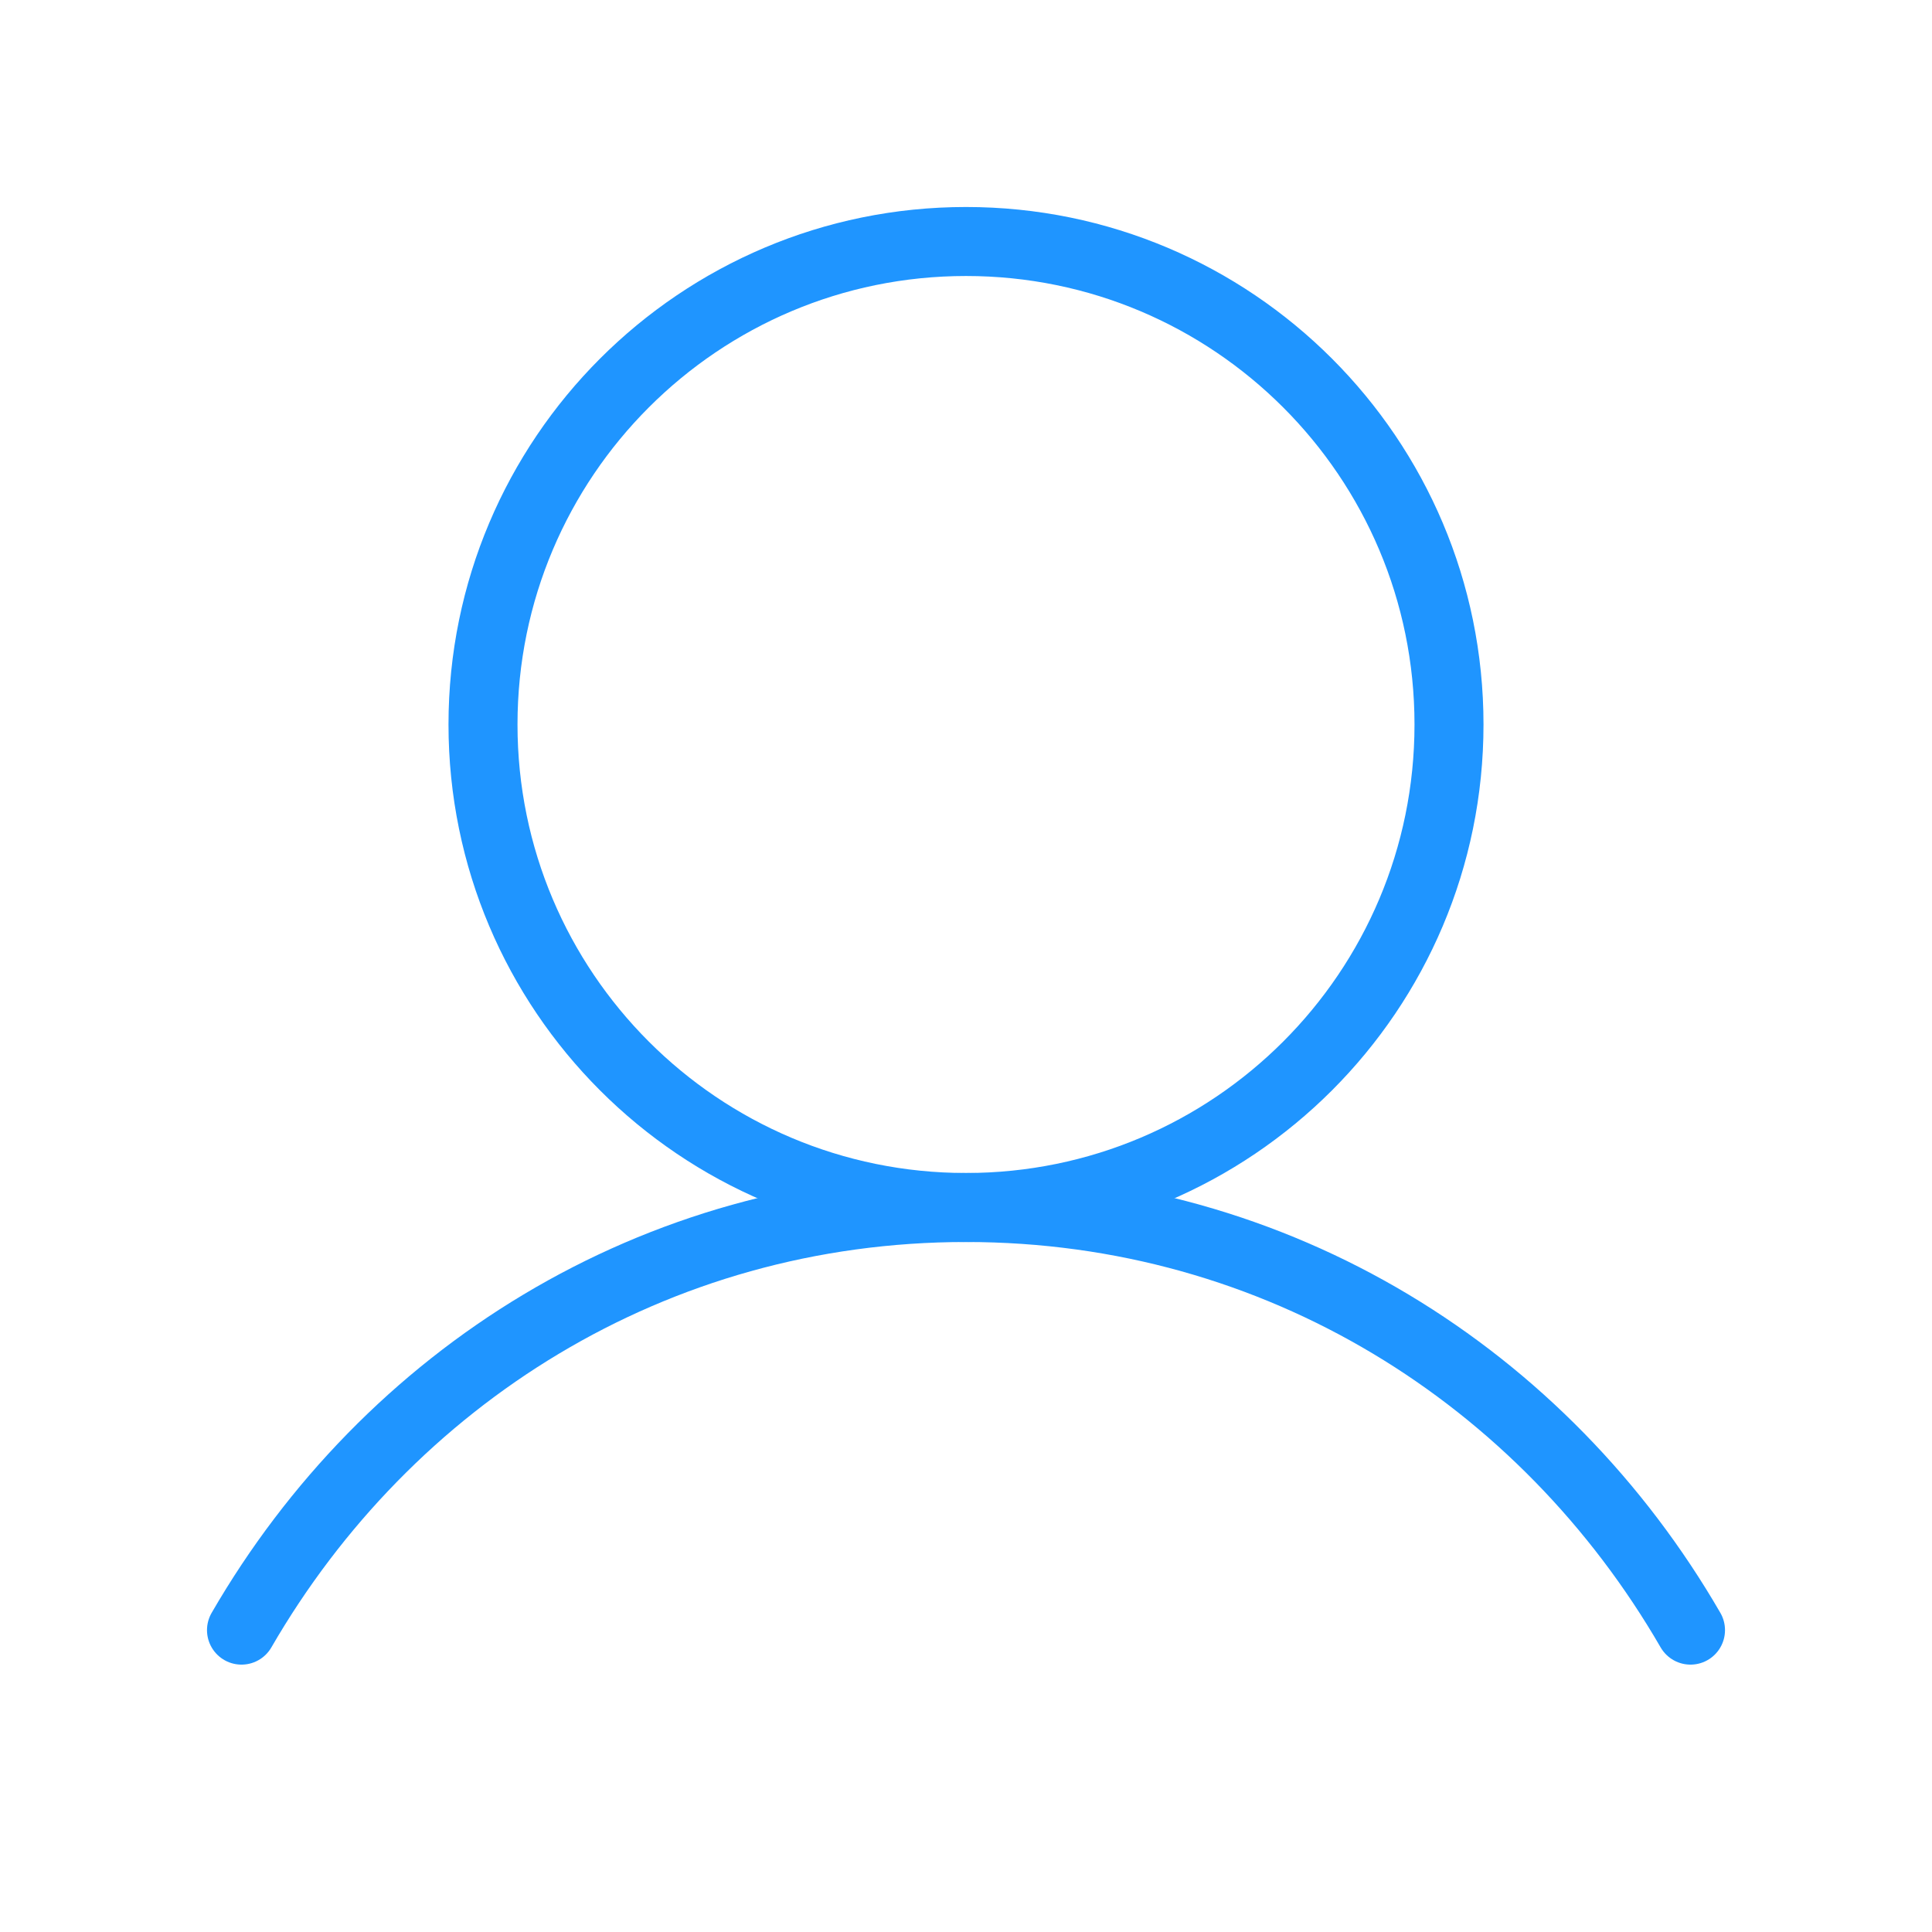 <svg width="56" height="56" viewBox="0 0 56 56" fill="none" xmlns="http://www.w3.org/2000/svg">
<g id="Component 12" clip-path="url(#clip0_4973_2608)">
<path id="Vector" d="M28 35C35.732 35 42 28.732 42 21C42 13.268 35.732 7 28 7C20.268 7 14 13.268 14 21C14 28.732 20.268 35 28 35Z" stroke="#1F95FF" stroke-width="2" stroke-linecap="round" stroke-linejoin="round"/>
<path id="Vector_2" d="M7 47.25C11.237 39.928 18.933 35 28 35C37.067 35 44.763 39.928 49 47.25" stroke="#1F95FF" stroke-width="2" stroke-linecap="round" stroke-linejoin="round"/>
</g>
<defs>
<clipPath id="clip0_4973_2608">
<rect width="56" height="56" fill="white"/>
</clipPath>
</defs>
</svg>
